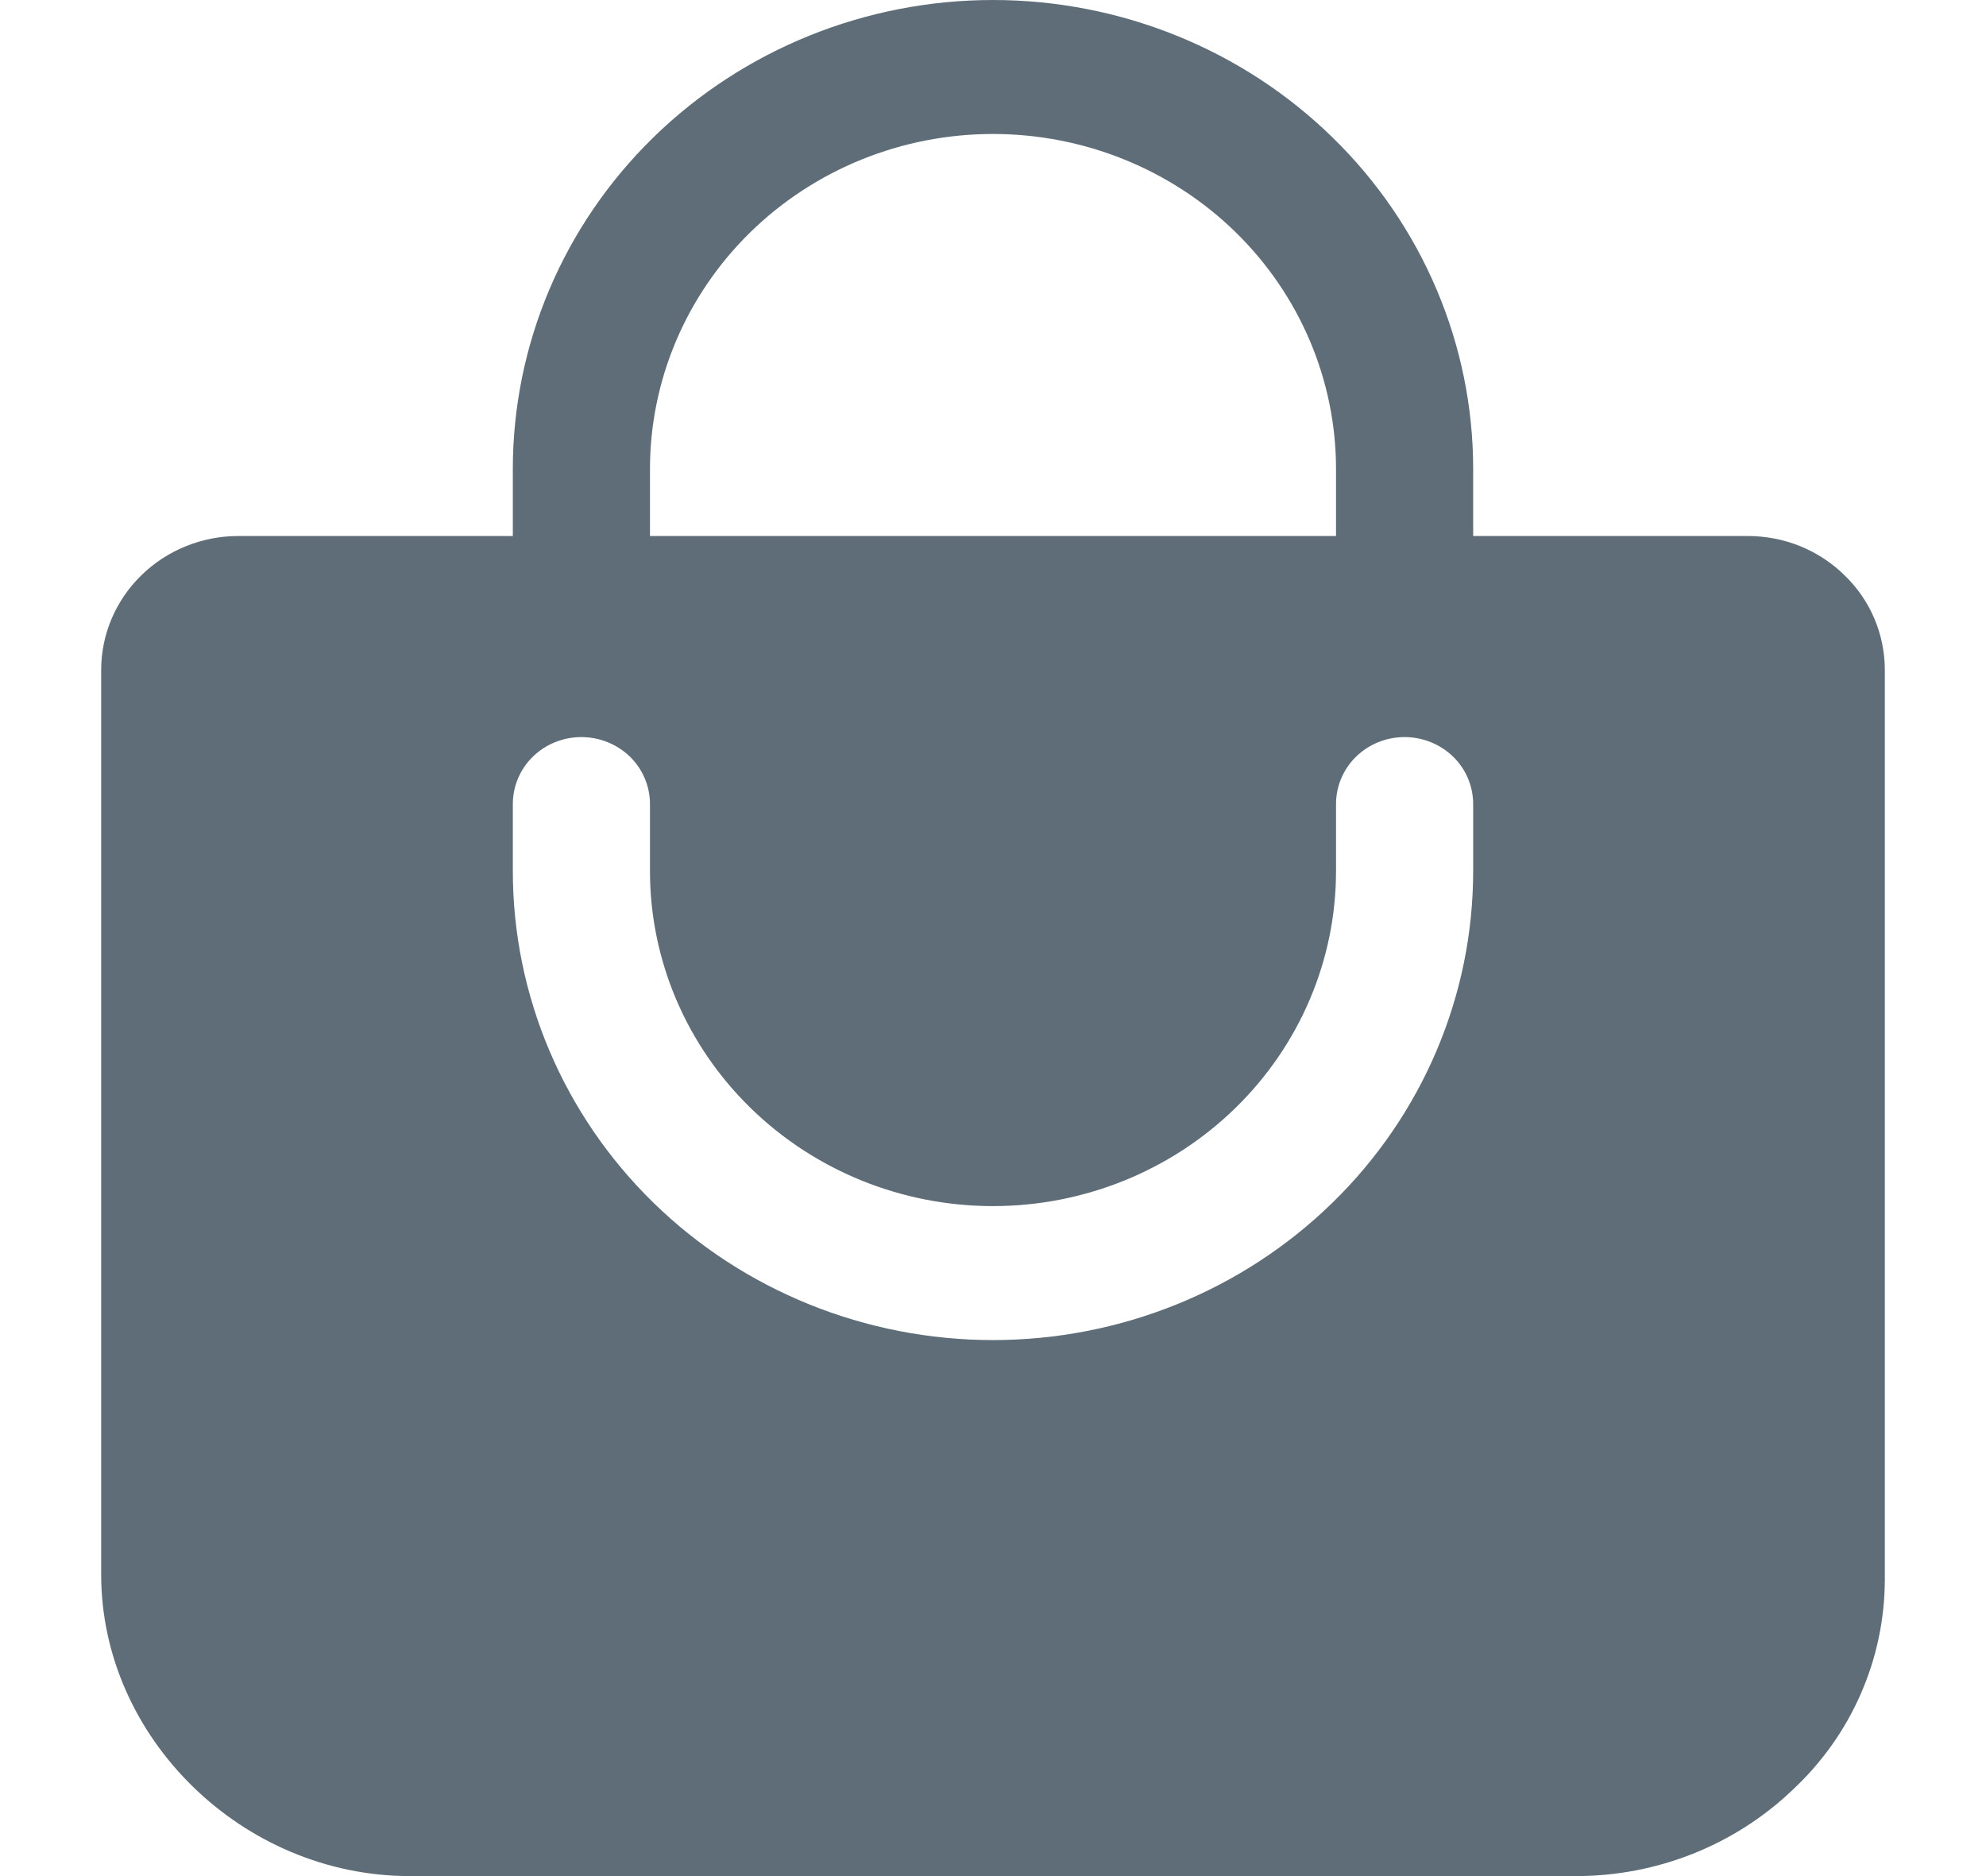 <svg width="18" height="17" viewBox="0 0 18 17" fill="none" xmlns="http://www.w3.org/2000/svg">
<path d="M16.719 5.214C16.604 5.1 16.467 5.011 16.316 4.949C16.165 4.888 16.003 4.857 15.839 4.857H13.352V4.25C13.352 3.123 12.894 2.042 12.077 1.245C11.261 0.448 10.154 0 9 0C7.846 0 6.738 0.448 5.922 1.245C5.106 2.042 4.648 3.123 4.648 4.25V4.857H2.16C1.831 4.857 1.514 4.985 1.281 5.213C1.048 5.441 0.917 5.749 0.917 6.071V14.268C0.917 15.748 2.199 17 3.715 17H14.285C15.018 17 15.722 16.72 16.246 16.22C16.51 15.974 16.721 15.679 16.864 15.351C17.008 15.024 17.082 14.671 17.083 14.315V6.071C17.083 5.912 17.051 5.754 16.989 5.607C16.927 5.46 16.835 5.326 16.719 5.214ZM5.891 4.25C5.891 3.445 6.219 2.673 6.802 2.103C7.385 1.534 8.175 1.214 9 1.214C9.824 1.214 10.615 1.534 11.198 2.103C11.781 2.673 12.109 3.445 12.109 4.25V4.857H5.891V4.25ZM13.352 7.893C13.352 9.02 12.894 10.101 12.077 10.898C11.261 11.695 10.154 12.143 9 12.143C7.846 12.143 6.738 11.695 5.922 10.898C5.106 10.101 4.648 9.02 4.648 7.893V7.286C4.648 7.125 4.713 6.97 4.83 6.856C4.946 6.743 5.104 6.679 5.269 6.679C5.434 6.679 5.592 6.743 5.709 6.856C5.826 6.97 5.891 7.125 5.891 7.286V7.893C5.891 8.698 6.219 9.47 6.802 10.039C7.385 10.609 8.175 10.929 9 10.929C9.824 10.929 10.615 10.609 11.198 10.039C11.781 9.47 12.109 8.698 12.109 7.893V7.286C12.109 7.125 12.174 6.97 12.291 6.856C12.407 6.743 12.565 6.679 12.73 6.679C12.895 6.679 13.053 6.743 13.17 6.856C13.287 6.97 13.352 7.125 13.352 7.286V7.893Z" fill="#5E6D77"/>
</svg>

